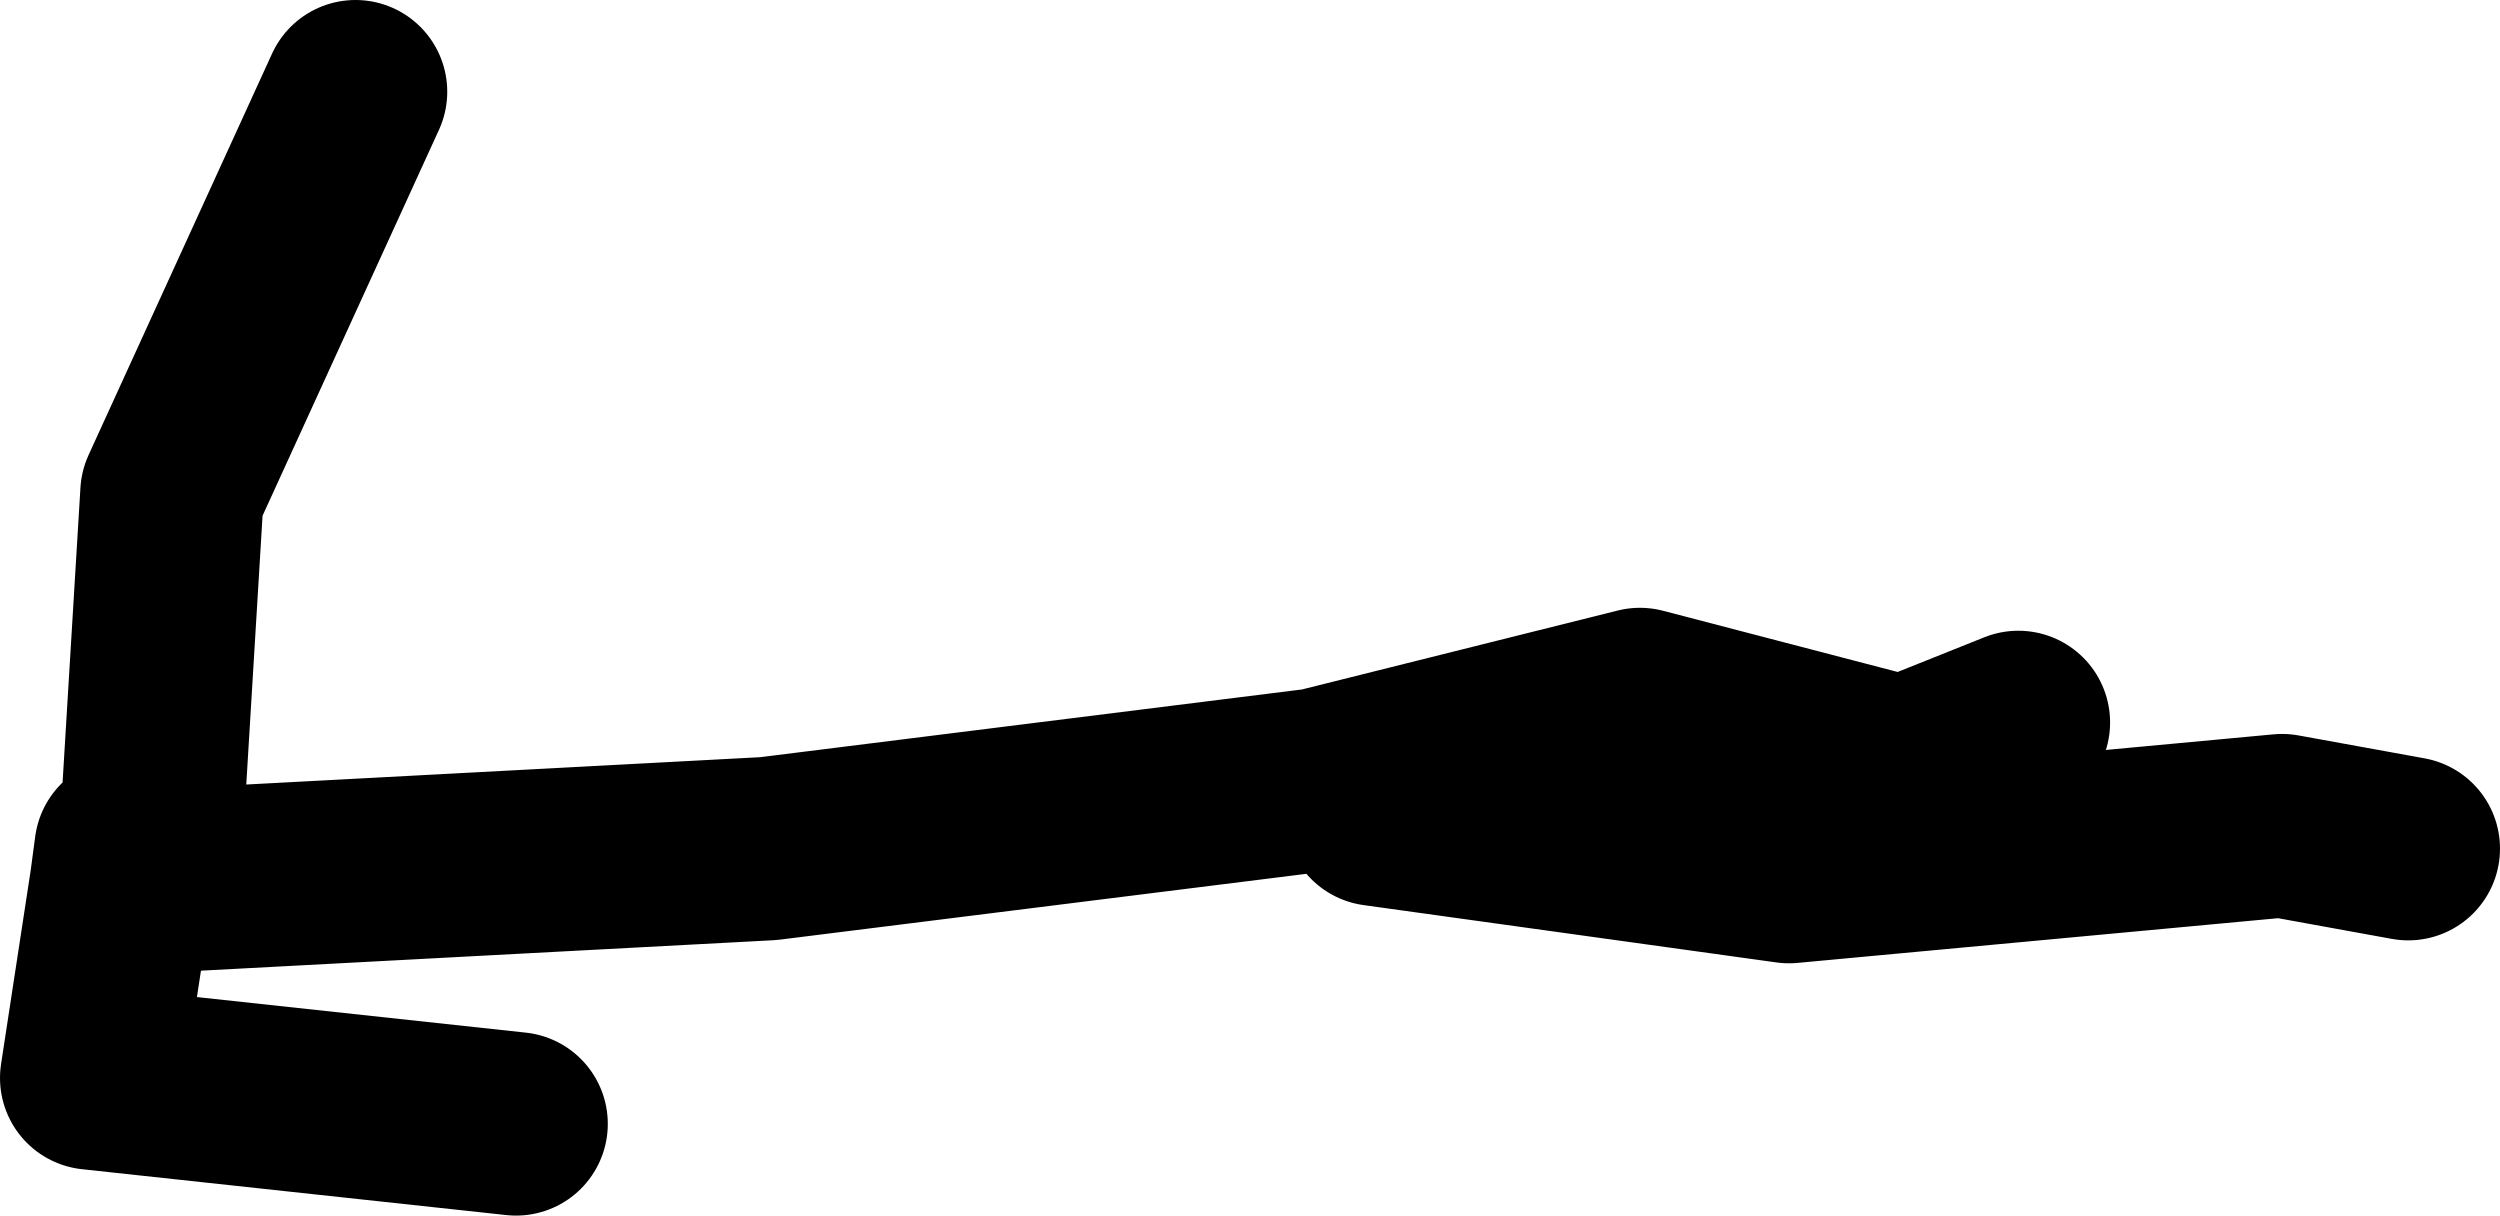 <?xml version="1.0" encoding="UTF-8" standalone="no"?>
<svg xmlns:xlink="http://www.w3.org/1999/xlink" height="53.0px" width="109.0px" xmlns="http://www.w3.org/2000/svg">
  <g transform="matrix(1.0, 0.0, 0.0, 1.0, 84.0, 12.0)">
    <path d="M-24.0 23.5 L-6.0 26.0 15.5 24.0 21.0 25.0 M-78.5 25.0 L-78.7 26.5 -50.5 25.0 -26.5 22.0 -12.5 18.5 -1.0 21.5 4.0 19.5 M-77.5 26.0 L-76.5 9.5 -68.5 -8.0 M-61.5 37.0 L-80.0 35.0 -78.7 26.5" fill="none" stroke="#000000" stroke-linecap="round" stroke-linejoin="round" stroke-width="8.0"/>
  </g>
</svg>
